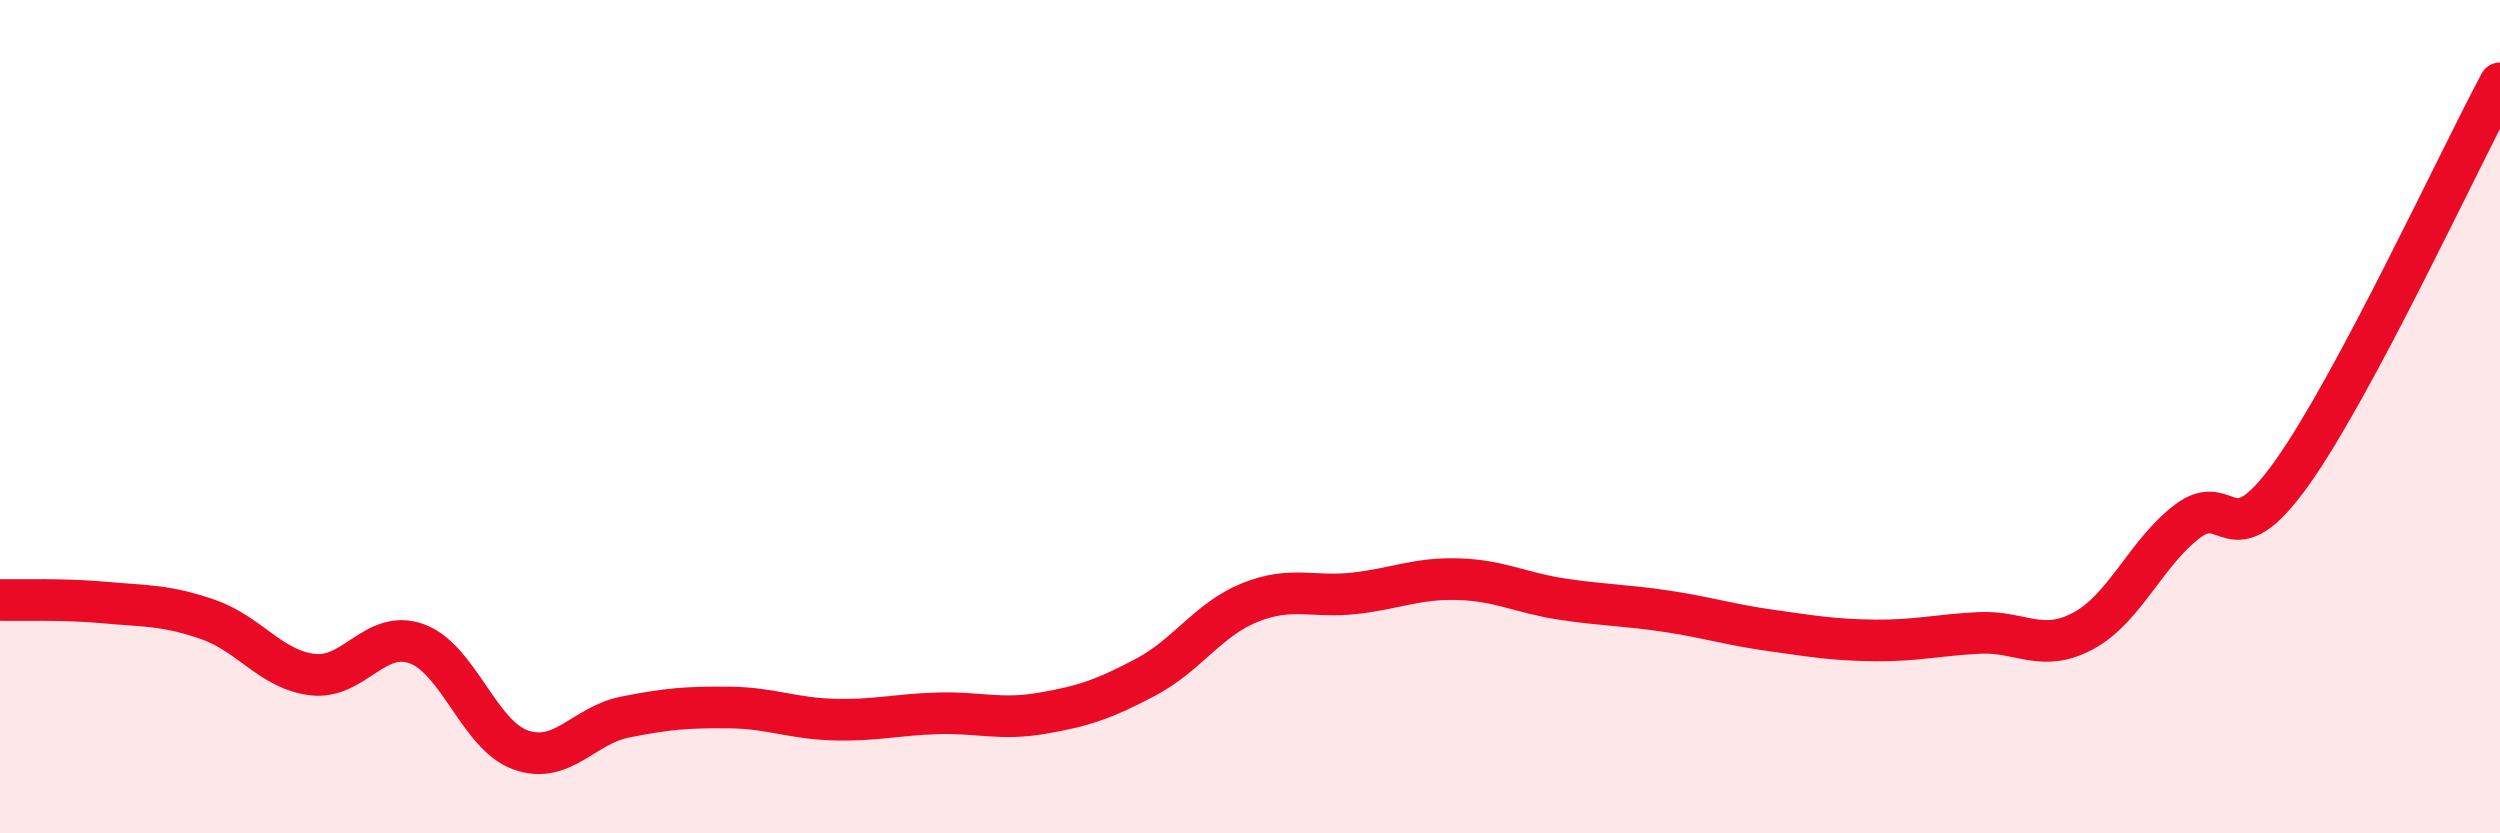 
    <svg width="60" height="20" viewBox="0 0 60 20" xmlns="http://www.w3.org/2000/svg">
      <path
        d="M 0,14.4 C 0.5,14.41 1.5,14.37 2.5,14.46 C 3.5,14.55 4,14.52 5,14.87 C 6,15.22 6.5,16.07 7.5,16.19 C 8.5,16.31 9,15.09 10,15.45 C 11,15.81 11.5,17.65 12.5,18 C 13.5,18.35 14,17.41 15,17.21 C 16,17.01 16.5,16.97 17.5,16.98 C 18.5,16.99 19,17.24 20,17.27 C 21,17.3 21.5,17.15 22.5,17.12 C 23.5,17.09 24,17.29 25,17.12 C 26,16.95 26.5,16.78 27.5,16.25 C 28.5,15.72 29,14.86 30,14.46 C 31,14.06 31.5,14.35 32.5,14.24 C 33.5,14.13 34,13.87 35,13.9 C 36,13.93 36.5,14.23 37.5,14.38 C 38.5,14.53 39,14.52 40,14.67 C 41,14.82 41.5,14.99 42.5,15.13 C 43.5,15.27 44,15.36 45,15.37 C 46,15.38 46.5,15.24 47.5,15.19 C 48.5,15.14 49,15.68 50,15.14 C 51,14.6 51.5,13.27 52.5,12.51 C 53.5,11.75 53.5,13.46 55,11.36 C 56.5,9.26 59,3.87 60,2L60 20L0 20Z"
        fill="#EB0A25"
        opacity="0.1"
        stroke-linecap="round"
        stroke-linejoin="round"
      />
      <path
        d="M 0,14.4 C 0.5,14.41 1.5,14.37 2.5,14.46 C 3.5,14.55 4,14.52 5,14.87 C 6,15.22 6.5,16.07 7.5,16.19 C 8.5,16.31 9,15.09 10,15.45 C 11,15.81 11.5,17.65 12.5,18 C 13.5,18.35 14,17.41 15,17.21 C 16,17.01 16.5,16.97 17.5,16.98 C 18.5,16.99 19,17.24 20,17.27 C 21,17.3 21.5,17.15 22.5,17.12 C 23.5,17.09 24,17.29 25,17.12 C 26,16.95 26.5,16.78 27.5,16.25 C 28.5,15.72 29,14.86 30,14.46 C 31,14.06 31.5,14.35 32.5,14.24 C 33.5,14.13 34,13.87 35,13.9 C 36,13.93 36.5,14.23 37.5,14.38 C 38.5,14.53 39,14.52 40,14.67 C 41,14.82 41.5,14.99 42.5,15.13 C 43.5,15.27 44,15.36 45,15.37 C 46,15.38 46.5,15.24 47.5,15.19 C 48.5,15.14 49,15.68 50,15.14 C 51,14.6 51.5,13.27 52.5,12.51 C 53.5,11.75 53.5,13.46 55,11.36 C 56.5,9.26 59,3.87 60,2"
        stroke="#EB0A25"
        stroke-width="1"
        fill="none"
        stroke-linecap="round"
        stroke-linejoin="round"
      />
    </svg>
  